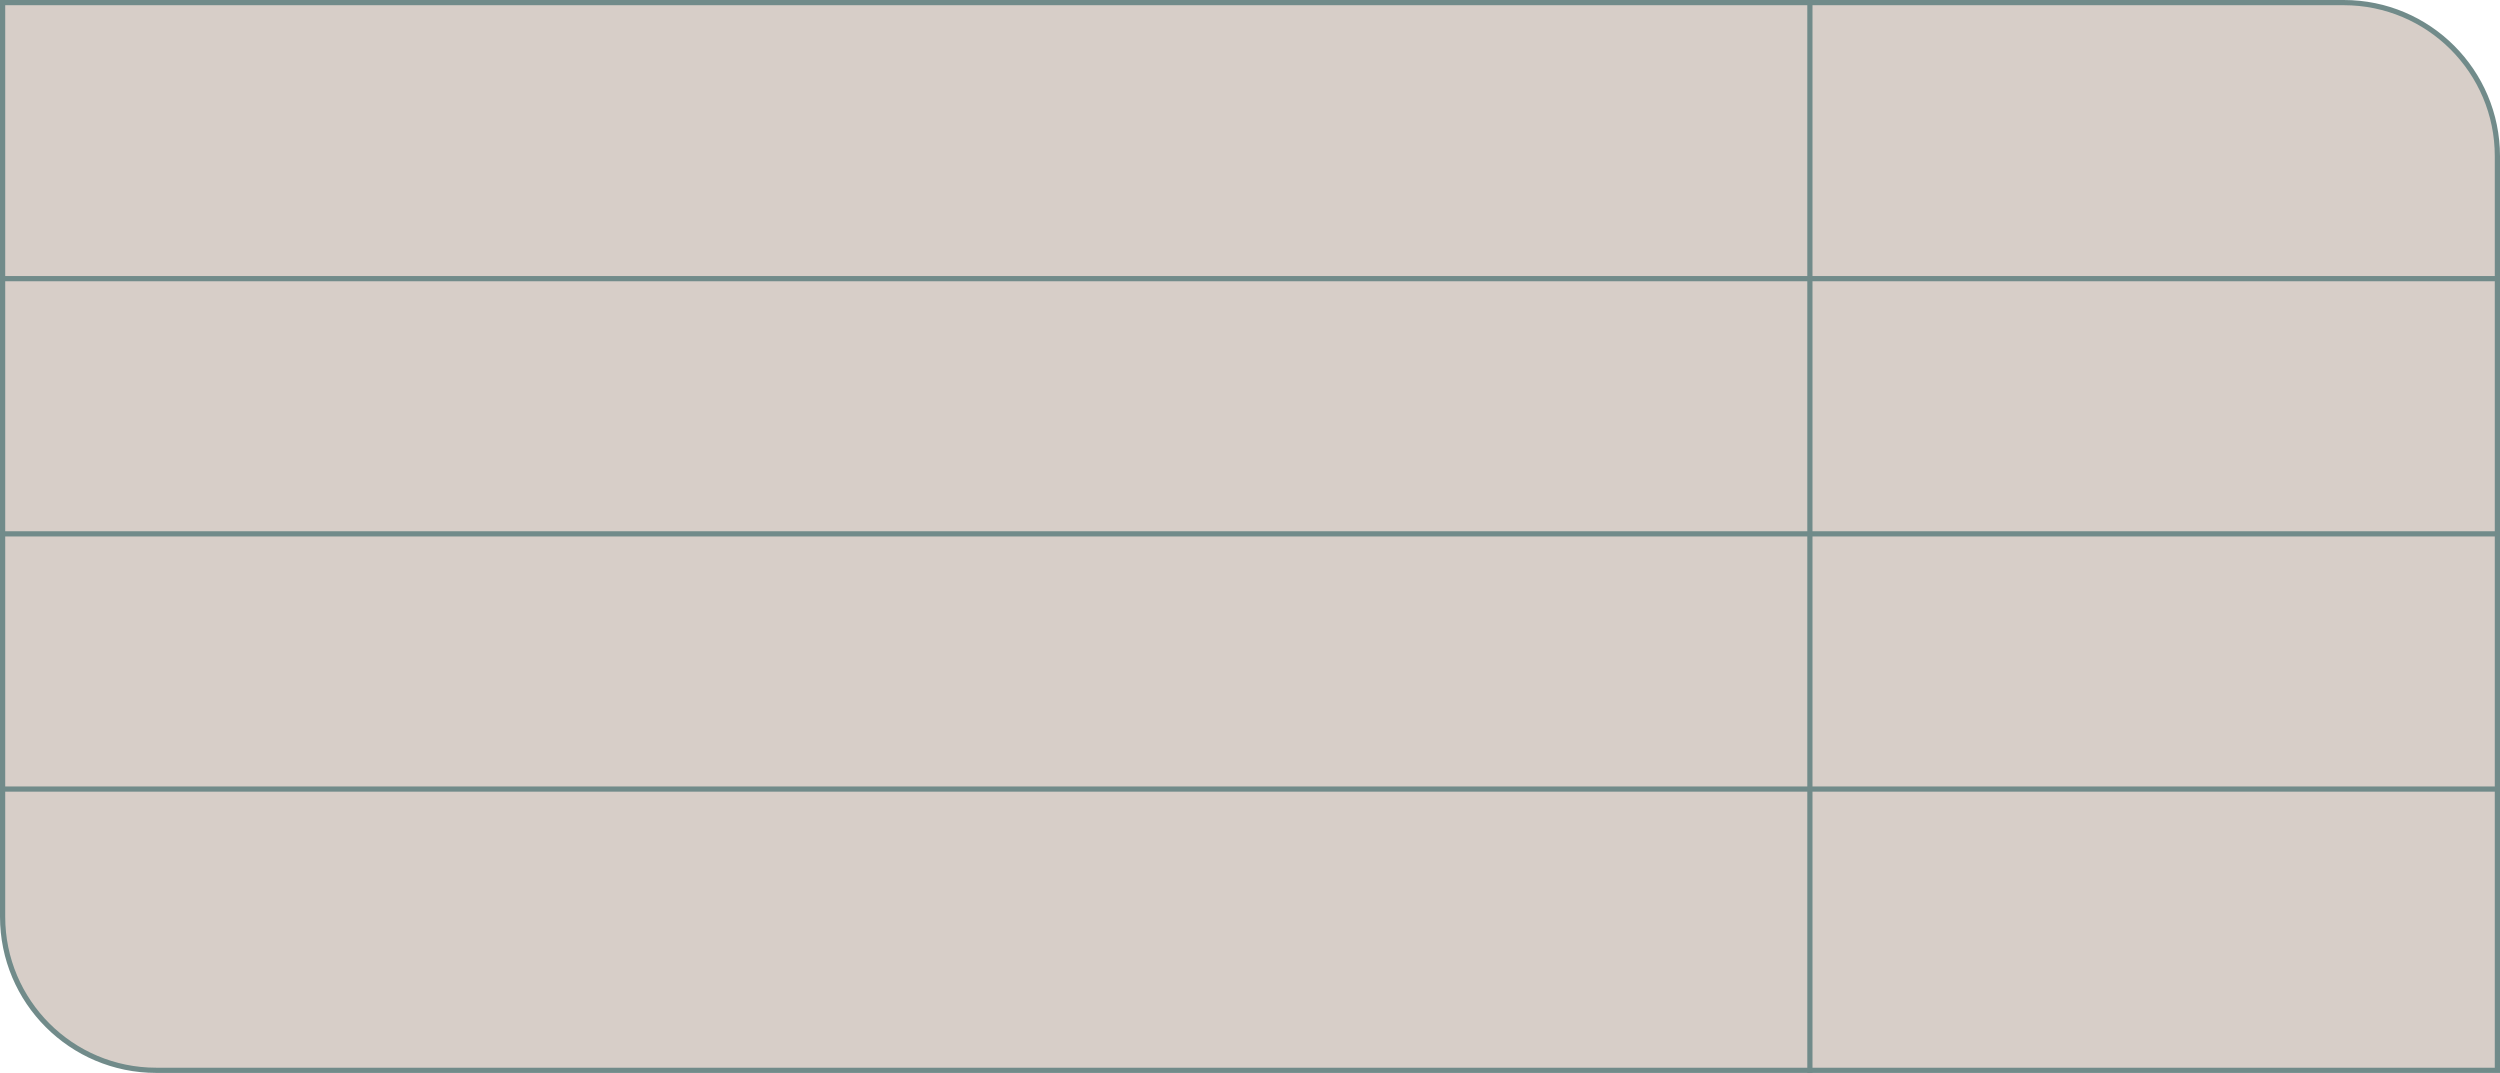 <?xml version="1.0" encoding="UTF-8"?> <svg xmlns="http://www.w3.org/2000/svg" width="480" height="206" viewBox="0 0 480 206" fill="none"> <path d="M0.5 0.5H450C466.292 0.5 479.5 13.708 479.5 30V205.5H30C13.708 205.5 0.5 192.292 0.5 176V0.5Z" fill="#D7CEC8" stroke="#718B8A"></path> <line x1="347.5" y1="-2.18557e-08" x2="347.5" y2="206" stroke="#718B8A"></line> <line y1="102.5" x2="480" y2="102.5" stroke="#718B8A"></line> <line y1="151.5" x2="480" y2="151.5" stroke="#718B8A"></line> <line y1="53.5" x2="480" y2="53.5" stroke="#718B8A"></line> </svg> 
